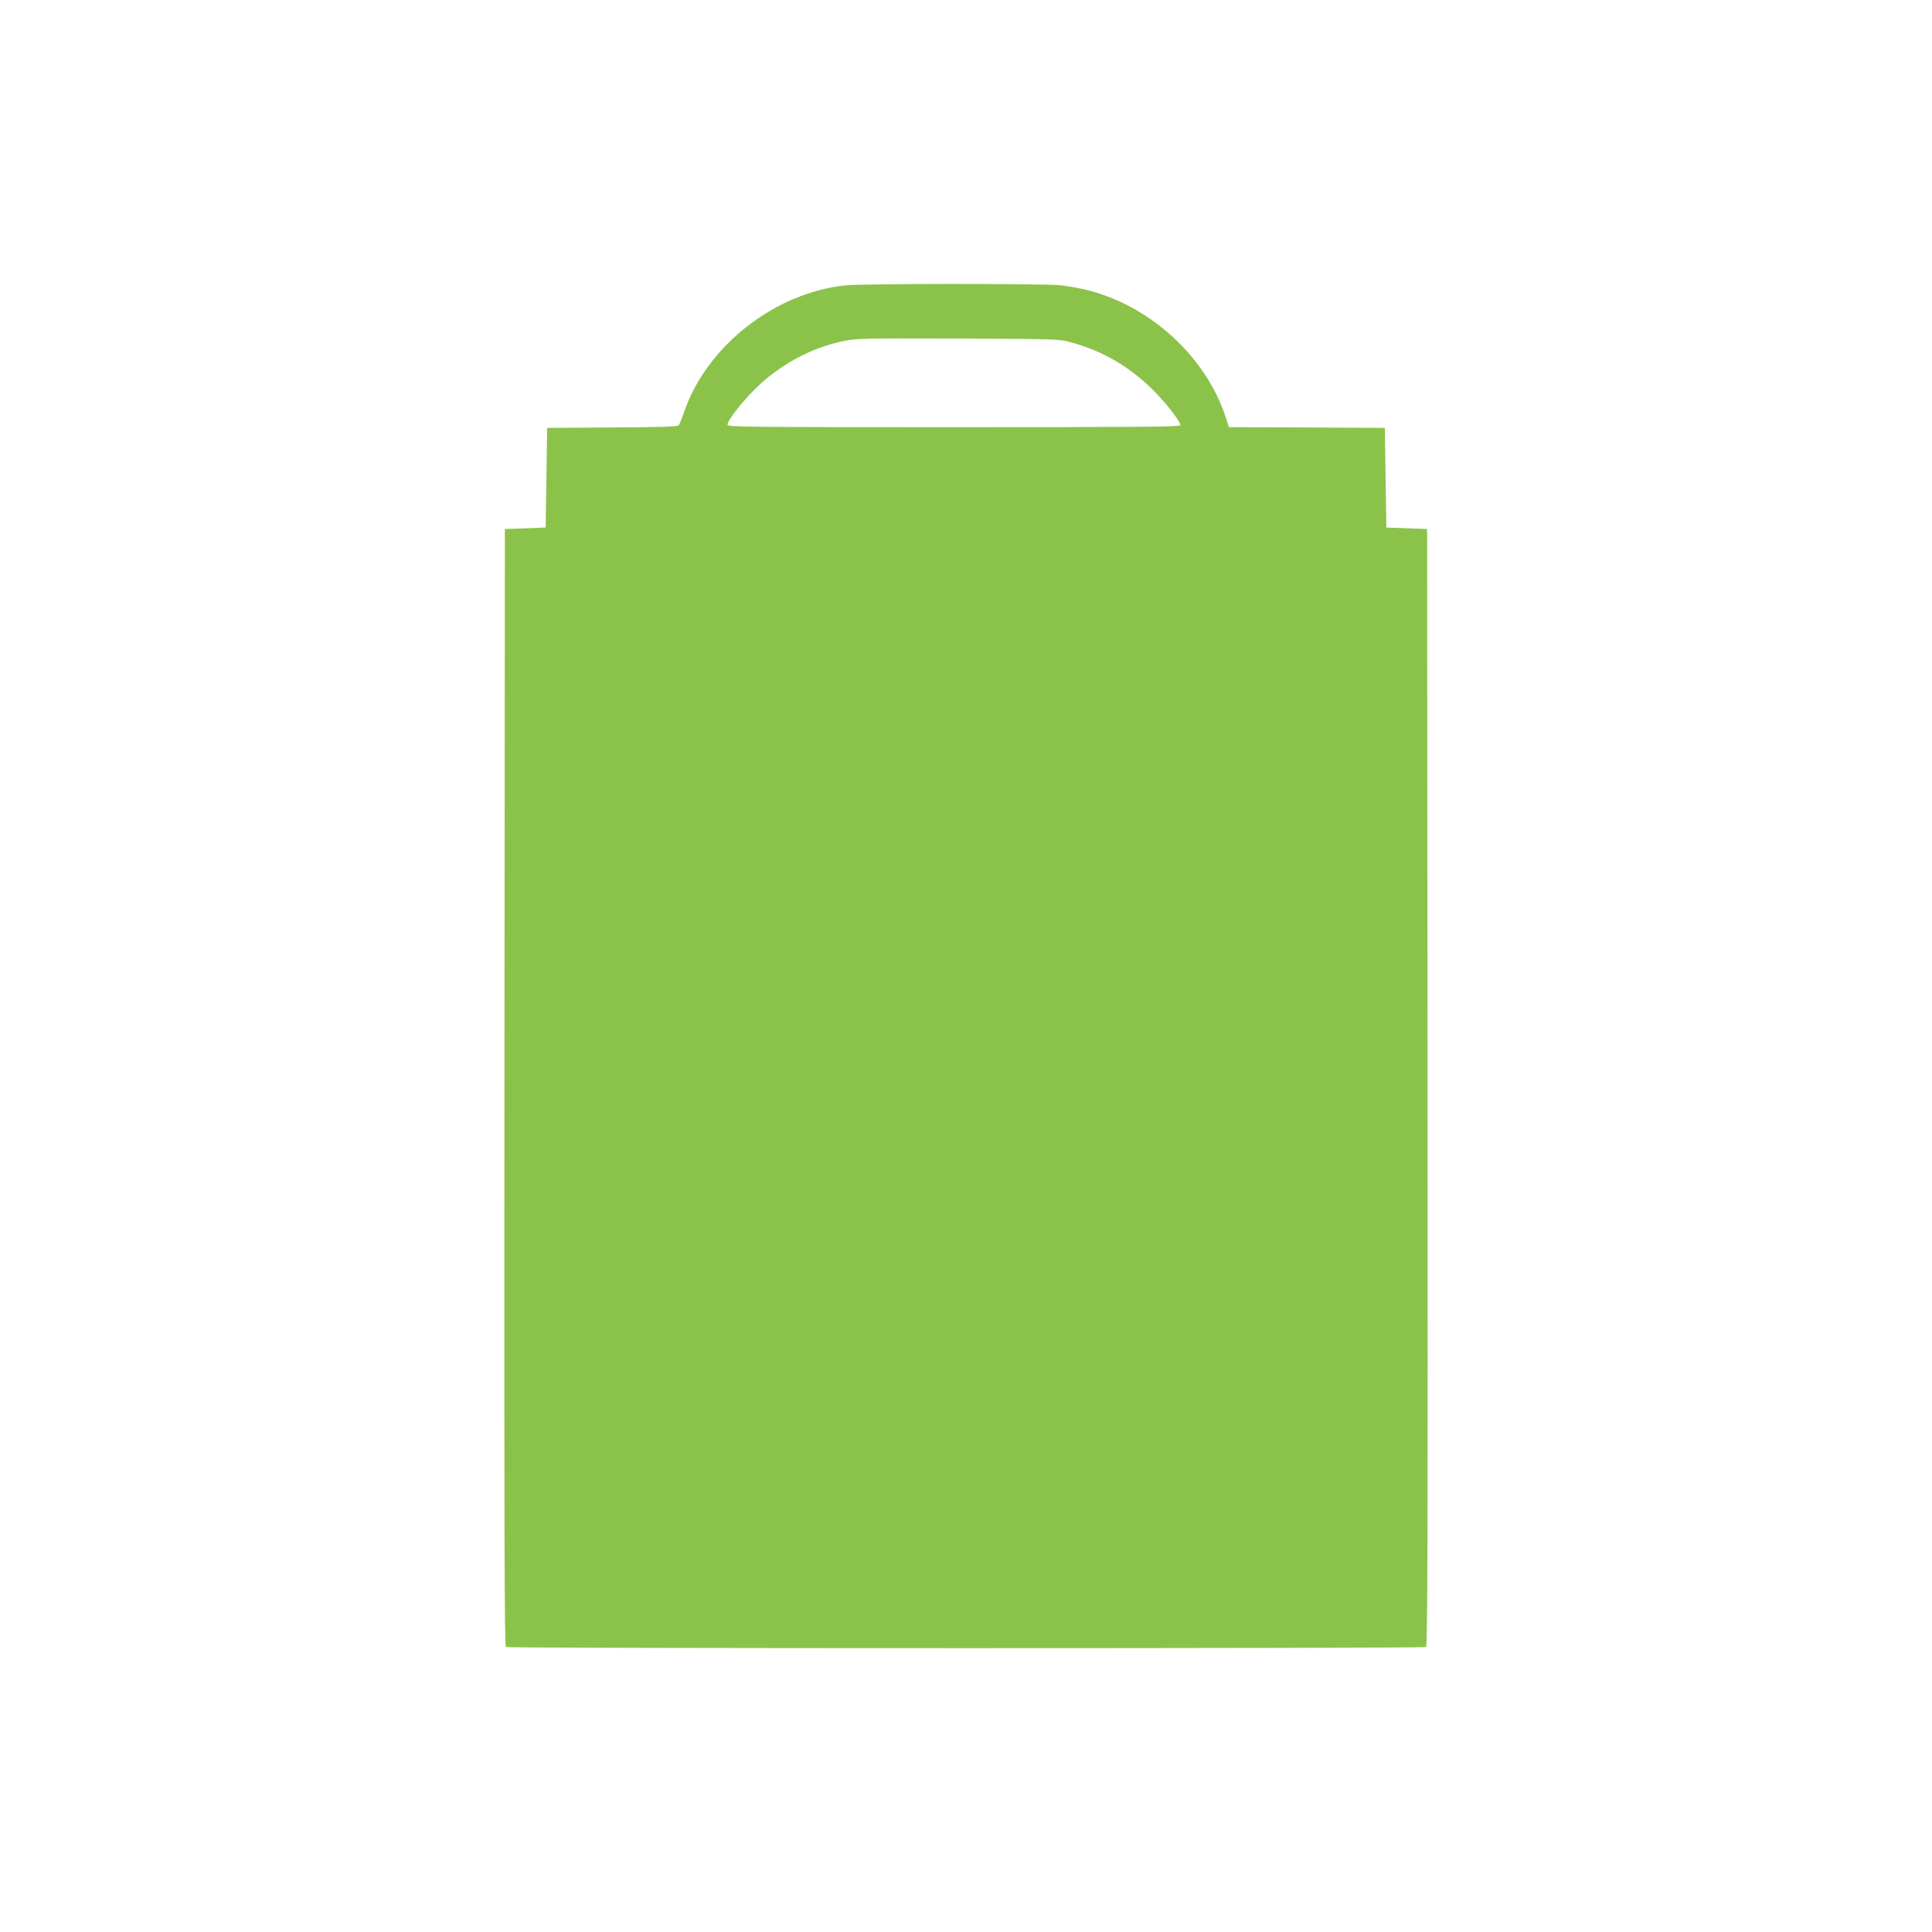 <?xml version="1.0" standalone="no"?>
<!DOCTYPE svg PUBLIC "-//W3C//DTD SVG 20010904//EN"
 "http://www.w3.org/TR/2001/REC-SVG-20010904/DTD/svg10.dtd">
<svg version="1.0" xmlns="http://www.w3.org/2000/svg"
 width="1280pt" height="1280pt" viewBox="0 0 1280 1280"
 preserveAspectRatio="xMidYMid meet">
<g transform="translate(0,1280) scale(0.1,-0.1)"
fill="#8bc34a" stroke="none">
<path d="M5599 10909 c-466 -49 -915 -401 -1065 -834 -15 -44 -32 -86 -37 -92
-7 -10 -112 -13 -441 -15 l-431 -3 -5 -330 -5 -330 -135 -5 -135 -5 -3 -3699
c-2 -2953 0 -3701 10 -3708 17 -10 6079 -10 6096 0 10 7 12 755 10 3708 l-3
3699 -135 5 -135 5 -5 330 -5 330 -517 3 -516 2 -22 68 c-129 393 -490 728
-901 836 -51 14 -138 30 -191 36 -114 12 -1313 12 -1429 -1z m1501 -378 c202
-56 376 -156 529 -305 91 -89 191 -216 191 -243 0 -11 -251 -13 -1500 -13
-1367 0 -1500 1 -1500 16 0 39 156 224 262 309 156 125 322 206 500 244 88 19
129 20 763 18 669 -3 670 -3 755 -26z"/>
</g>
</svg>
